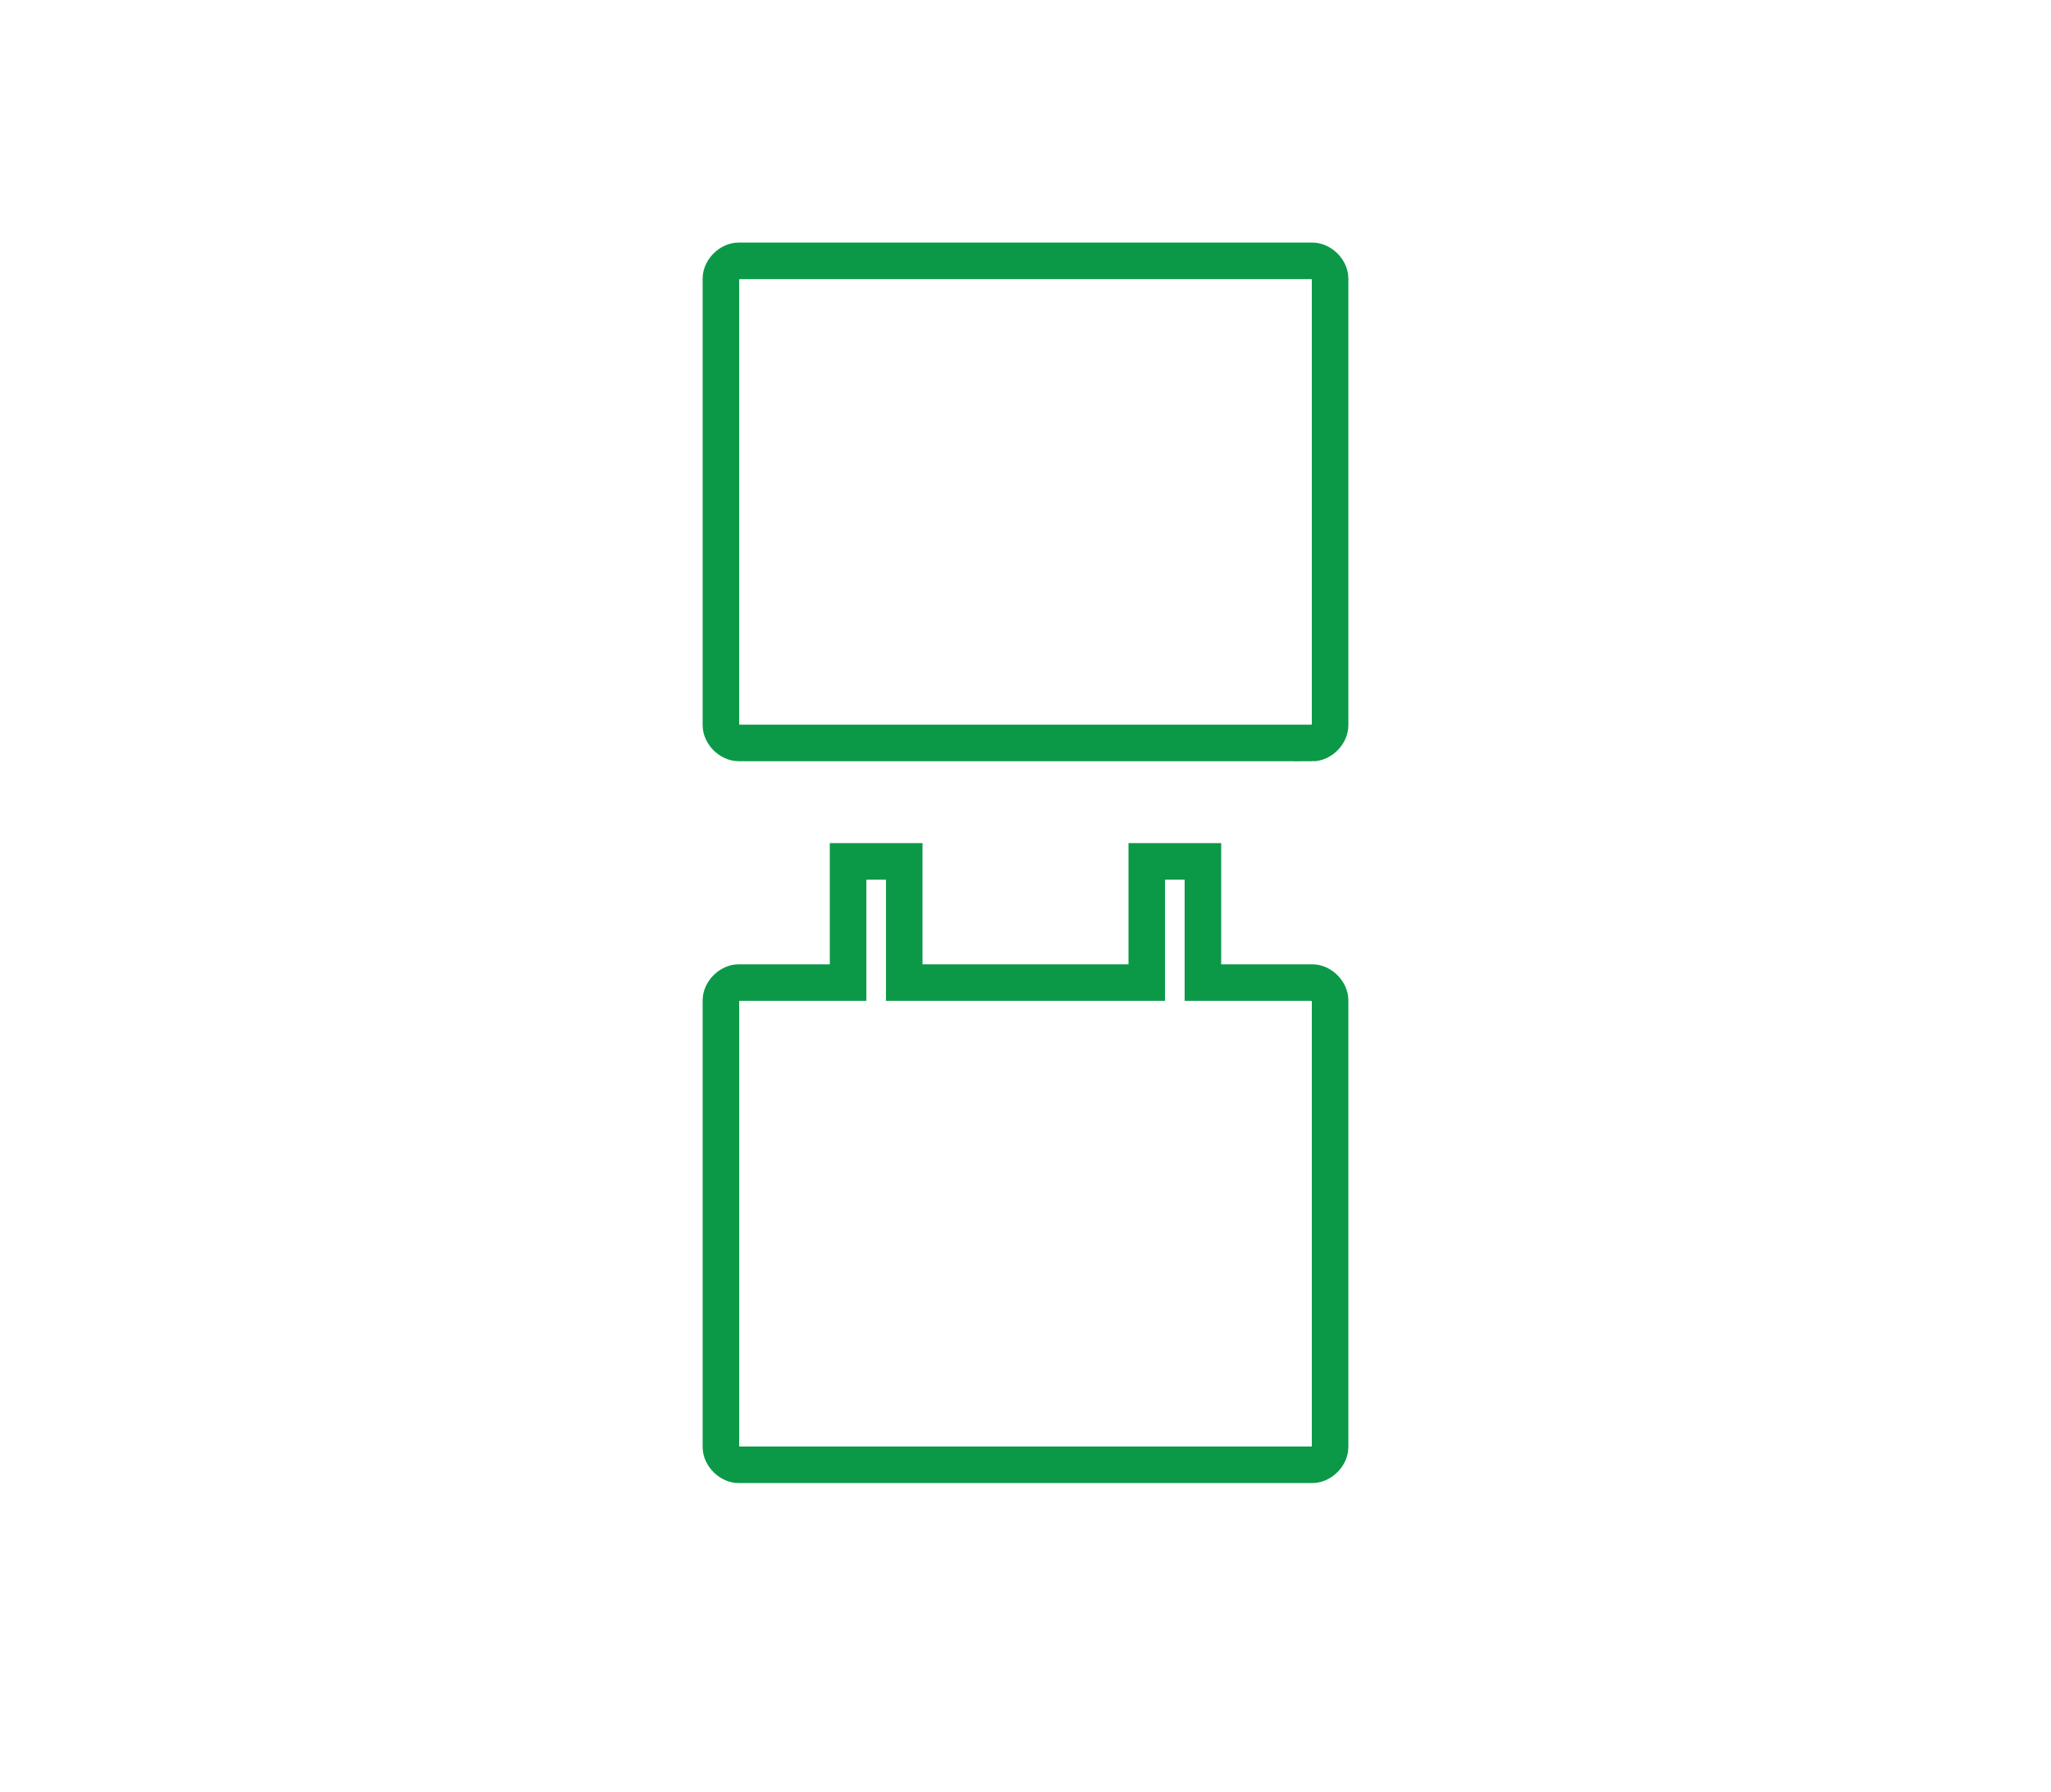 <?xml version="1.0" encoding="UTF-8"?><svg id="Layer_1" xmlns="http://www.w3.org/2000/svg" viewBox="0 0 168.37 147.12"><defs><style>.cls-1{fill:none;stroke:#0b9948;stroke-miterlimit:10;stroke-width:3px;}</style></defs><path class="cls-1" d="M107.73,60.98H60.64c-.73,0-1.46-.73-1.46-1.46V22.87c0-.73,.73-1.46,1.46-1.46h47.09c.73,0,1.46,.73,1.46,1.46V59.53c0,.73-.73,1.46-1.46,1.46Z"/><path class="cls-1" d="M107.73,80.65h-8.98v-9.95h-4.61v9.95h-19.91v-9.95h-4.61v9.95h-8.98c-.73,0-1.46,.73-1.46,1.46v36.66c0,.73,.73,1.46,1.46,1.46h47.09c.73,0,1.46-.73,1.46-1.46v-36.66c0-.73-.73-1.46-1.46-1.46Z"/></svg>